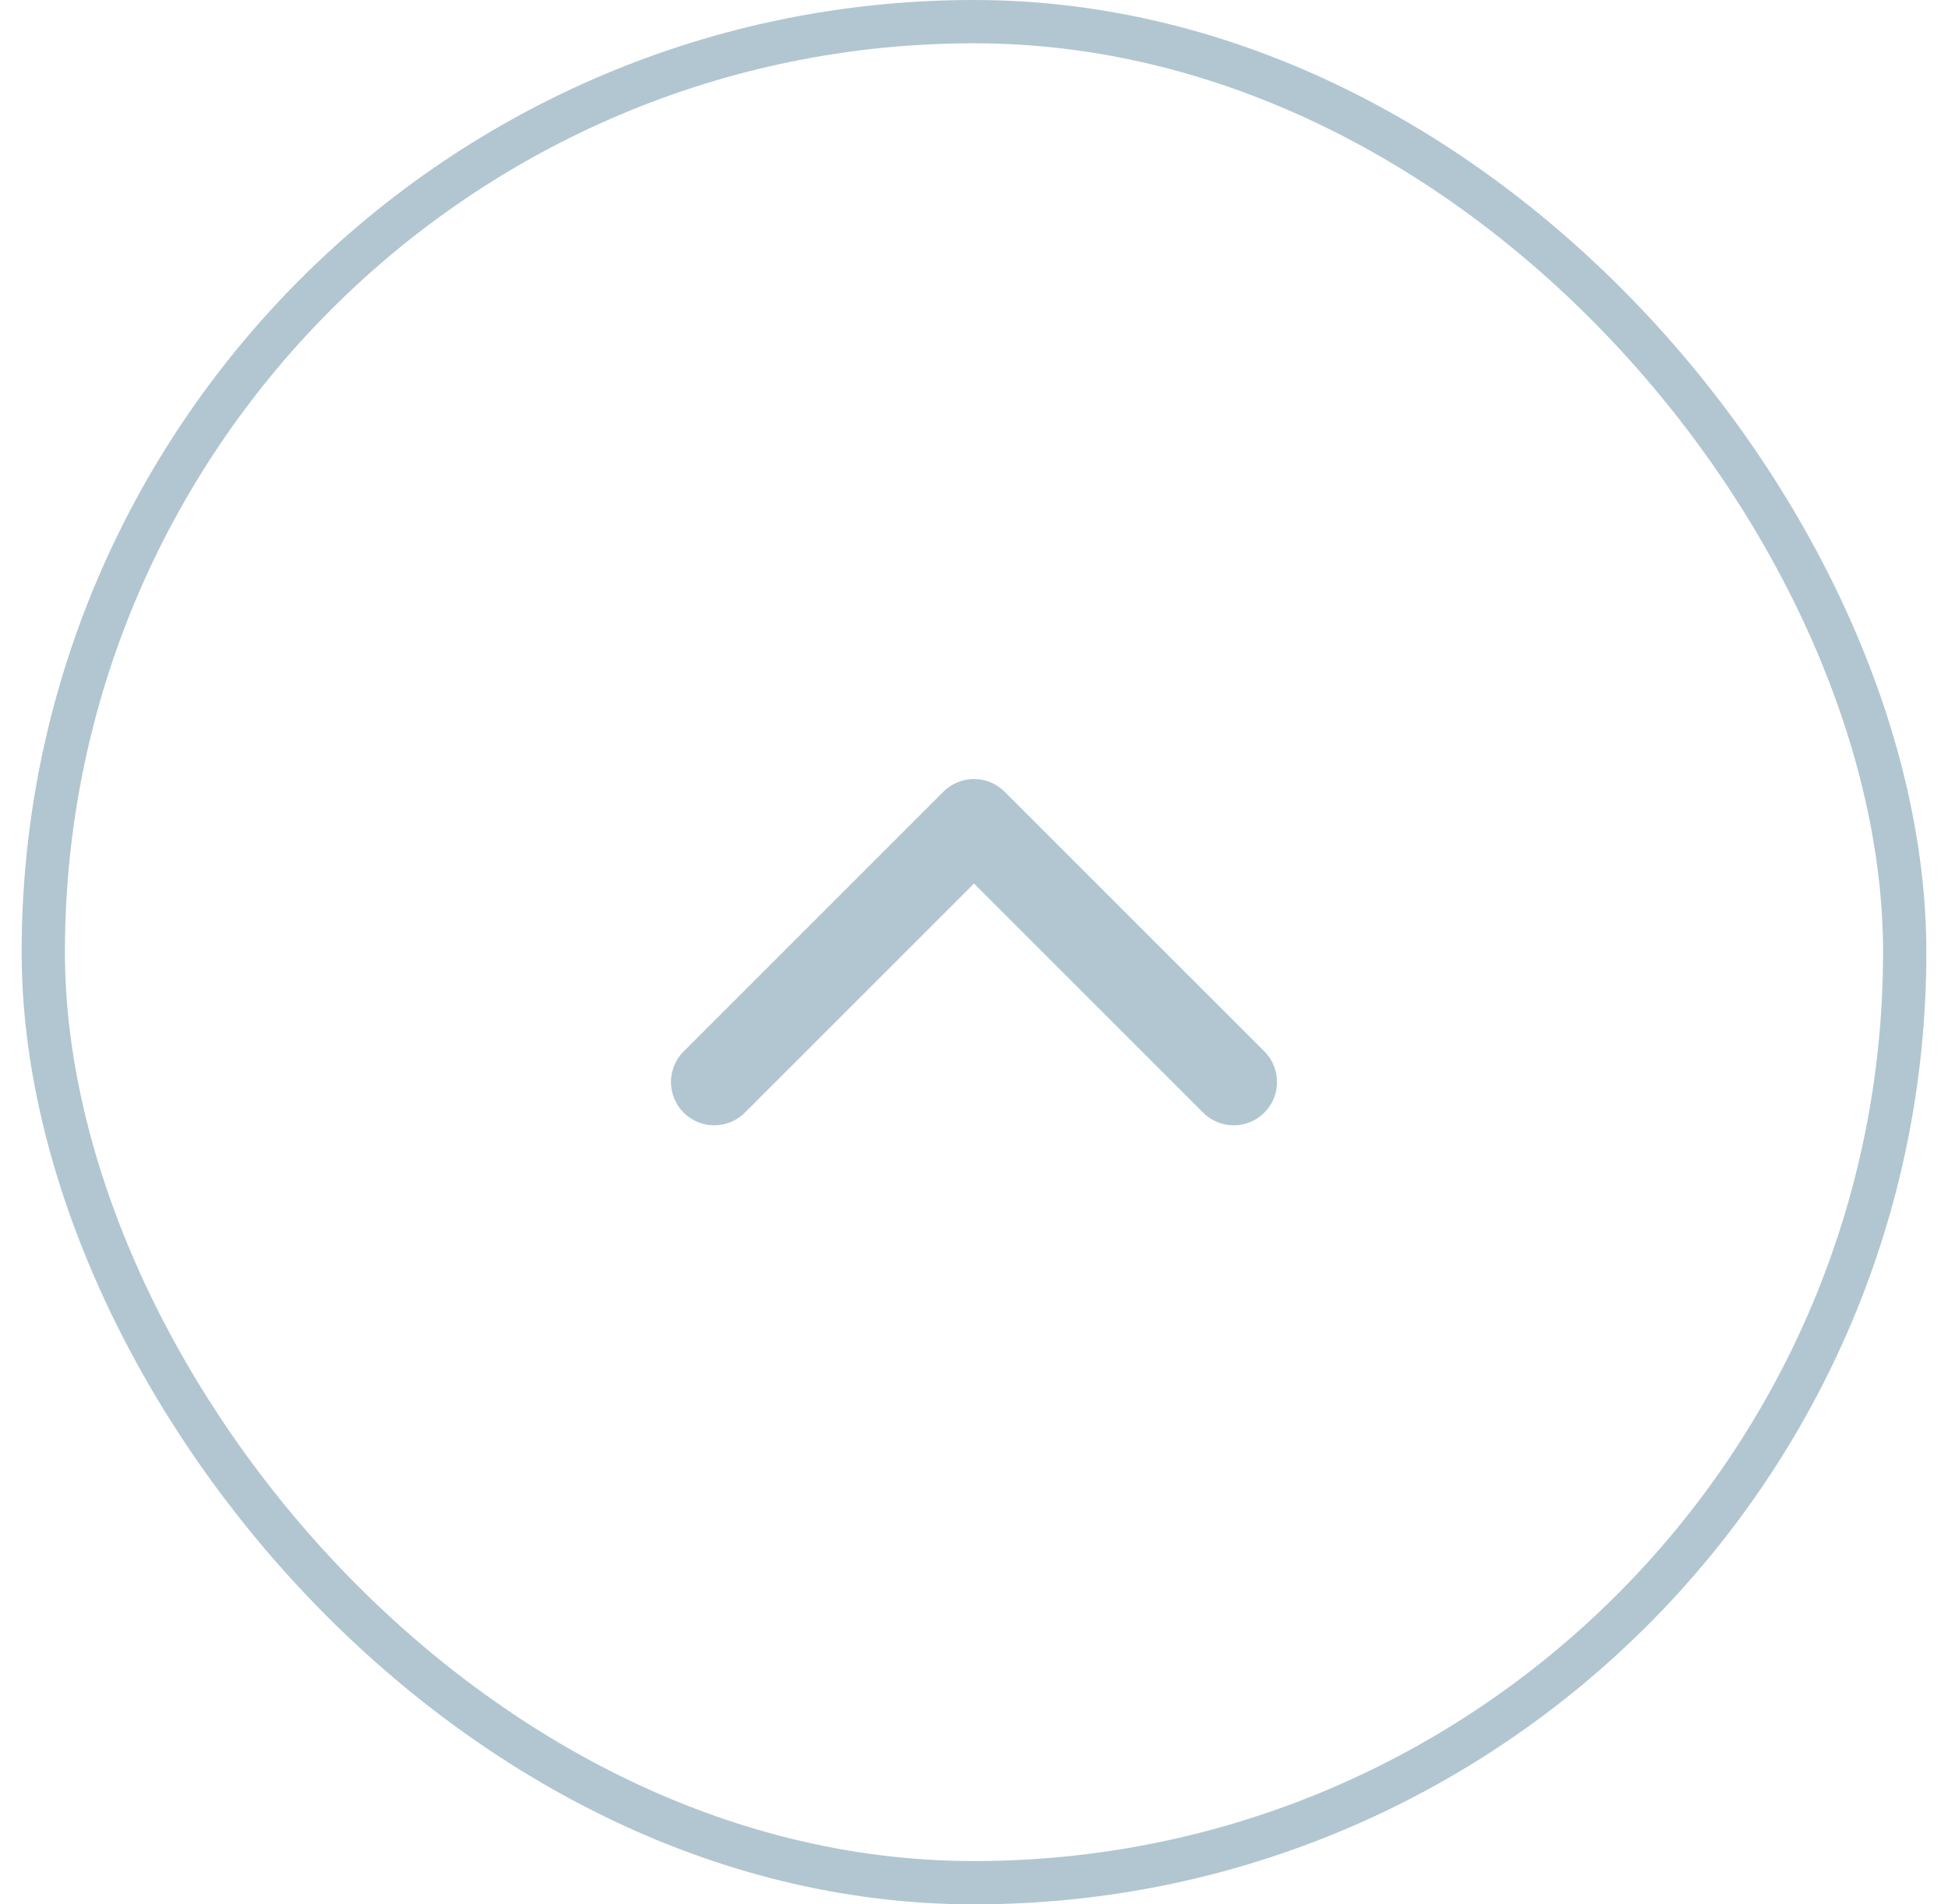 <svg width="45" height="44" viewBox="0 0 45 44" fill="none" xmlns="http://www.w3.org/2000/svg">
<rect x="1" y="0.5" width="43" height="43" rx="21.5" stroke="#B1C6D0"/>
<path d="M28.5 25L22.5 19L16.5 25" stroke="#B1C6D0" stroke-width="2" stroke-linecap="round" stroke-linejoin="round"/>
</svg>
